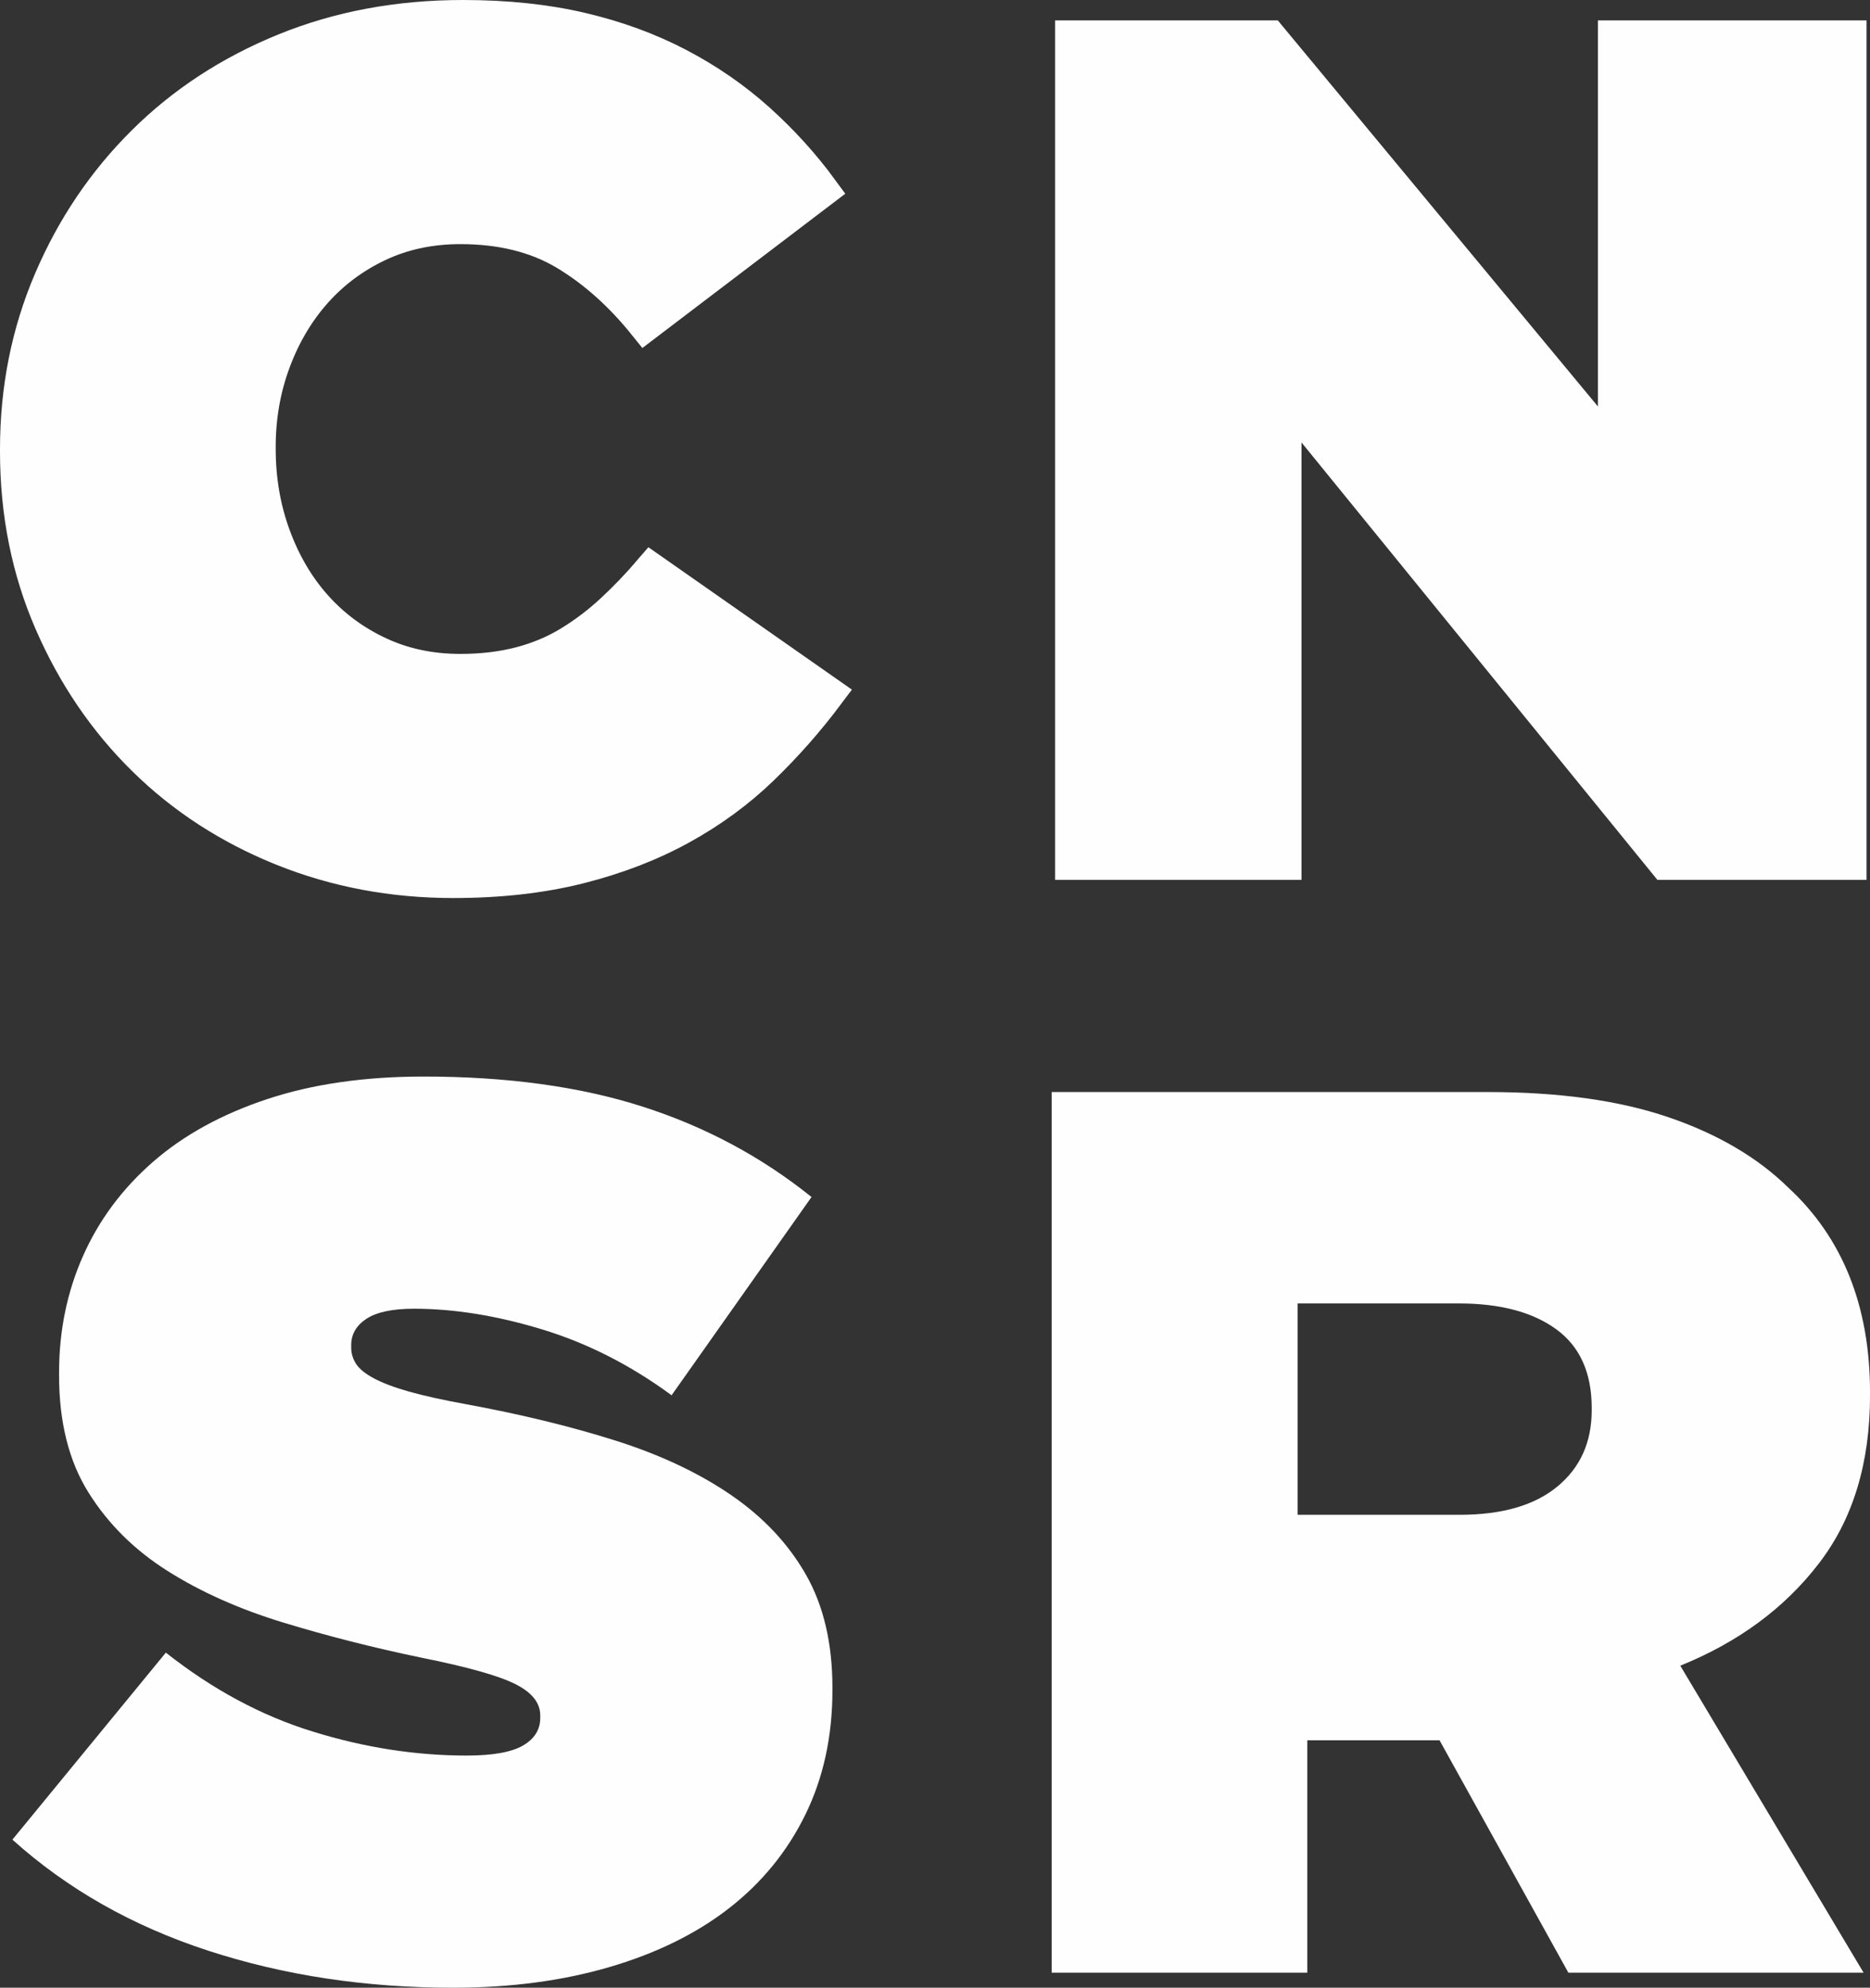 <?xml version="1.0" encoding="UTF-8" standalone="no"?><svg xmlns="http://www.w3.org/2000/svg" xmlns:xlink="http://www.w3.org/1999/xlink" fill="#134aa0" height="58.279" viewBox="0 0 54.843 58.279" width="54.843"><rect x="0" y="0" width="54.843" height="58.279" fill="#333333" stroke="none"/><g><defs><path d="M0 0H54.843V58.279H0z" id="a"/></defs><clipPath id="b"><use overflow="visible" xlink:href="#a"/></clipPath><path clip-path="url(#b)" d="M13.291,25.83c-1.772,0-3.437-0.313-4.996-0.939 c-1.559-0.627-2.912-1.502-4.057-2.627c-1.146-1.125-2.055-2.458-2.728-4.002c-0.674-1.542-1.01-3.218-1.01-5.027v-0.07 c0-1.762,0.33-3.415,0.992-4.958c0.661-1.542,1.57-2.887,2.728-4.035c1.157-1.149,2.534-2.048,4.128-2.697 C9.942,0.825,11.684,0.5,13.575,0.5c1.275,0,2.432,0.121,3.471,0.365c1.039,0.243,1.99,0.592,2.853,1.044 c0.862,0.452,1.642,0.991,2.339,1.618c0.696,0.626,1.316,1.31,1.859,2.052l-5.173,3.932c-0.708-0.881-1.487-1.577-2.338-2.088 c-0.851-0.509-1.878-0.765-3.083-0.765c-0.874,0-1.671,0.168-2.391,0.504C10.391,7.5,9.771,7.958,9.251,8.538 c-0.519,0.58-0.927,1.264-1.222,2.053s-0.443,1.623-0.443,2.505v0.069c0,0.905,0.148,1.757,0.443,2.558 c0.295,0.8,0.703,1.49,1.222,2.07c0.52,0.58,1.14,1.038,1.861,1.374c0.72,0.337,1.517,0.505,2.391,0.505 c0.638,0,1.223-0.07,1.755-0.209c0.531-0.139,1.015-0.342,1.452-0.609c0.437-0.266,0.851-0.579,1.24-0.939 c0.39-0.36,0.774-0.76,1.151-1.201l5.174,3.619c-0.591,0.789-1.235,1.519-1.932,2.192c-0.697,0.673-1.488,1.252-2.373,1.739 c-0.886,0.488-1.878,0.87-2.977,1.148C15.895,25.689,14.661,25.83,13.291,25.83" fill="#fefefe"/><path clip-path="url(#b)" d="M13.291,25.83 c-1.772,0-3.437-0.313-4.996-0.939c-1.559-0.627-2.912-1.502-4.057-2.627c-1.146-1.125-2.055-2.458-2.728-4.002 c-0.674-1.542-1.01-3.218-1.01-5.027v-0.07c0-1.762,0.33-3.415,0.992-4.958c0.661-1.542,1.57-2.887,2.728-4.035 c1.157-1.149,2.534-2.048,4.128-2.697C9.942,0.825,11.684,0.5,13.575,0.5c1.275,0,2.432,0.121,3.471,0.365 c1.039,0.243,1.99,0.592,2.853,1.044c0.862,0.452,1.642,0.991,2.339,1.618c0.696,0.626,1.316,1.31,1.859,2.052l-5.173,3.932 c-0.708-0.881-1.487-1.577-2.338-2.088c-0.851-0.509-1.878-0.765-3.083-0.765c-0.874,0-1.671,0.168-2.391,0.504 C10.391,7.5,9.771,7.958,9.251,8.538c-0.519,0.58-0.927,1.264-1.222,2.053s-0.443,1.623-0.443,2.505v0.069 c0,0.905,0.148,1.757,0.443,2.558c0.295,0.8,0.703,1.49,1.222,2.07c0.52,0.58,1.14,1.038,1.861,1.374 c0.72,0.337,1.517,0.505,2.391,0.505c0.638,0,1.223-0.07,1.755-0.209c0.531-0.139,1.015-0.342,1.452-0.609 c0.437-0.266,0.851-0.579,1.24-0.939c0.39-0.36,0.774-0.76,1.151-1.201l5.174,3.619c-0.591,0.789-1.235,1.519-1.932,2.192 c-0.697,0.673-1.488,1.252-2.373,1.739c-0.886,0.488-1.878,0.87-2.977,1.148C15.895,25.689,14.661,25.83,13.291,25.83z" fill="none" stroke="#fefefe" stroke-miterlimit="10"/><path clip-path="url(#b)" d="M30.944 0.598L37.475 0.598 46.864 11.918 46.864 0.598 54.741 0.598 54.741 25.798 48.608 25.798 38.171 12.974 38.171 25.798 30.944 25.798z" fill="#fefefe"/><path clip-path="url(#b)" d="M30.843,32.018h12.793c2.086,0,3.851,0.246,5.294,0.738s2.615,1.18,3.518,2.065 c1.597,1.476,2.396,3.48,2.396,6.013v0.074c0,1.991-0.502,3.64-1.508,4.941c-1.004,1.304-2.356,2.3-4.057,2.988l5.376,9.001h-8.658 l-3.778-6.813h-0.077H38.34v6.813h-7.497V32.018z M42.814,44.413c1.239,0,2.194-0.277,2.862-0.83 c0.67-0.554,1.005-1.297,1.005-2.231v-0.074c0-1.032-0.348-1.802-1.042-2.306c-0.693-0.504-1.647-0.756-2.861-0.756h-4.723v6.197 H42.814z" fill="#fefefe"/><path clip-path="url(#b)" d="M13.288,58.279c-2.568,0-4.962-0.362-7.182-1.086 c-2.22-0.723-4.134-1.808-5.742-3.256l4.5-5.483c1.368,1.08,2.808,1.854,4.32,2.318c1.512,0.467,3.012,0.7,4.5,0.7 c0.768,0,1.319-0.099,1.656-0.295c0.336-0.196,0.504-0.467,0.504-0.81v-0.074c0-0.367-0.246-0.675-0.738-0.92 c-0.492-0.245-1.41-0.503-2.754-0.772c-1.416-0.294-2.766-0.639-4.05-1.03c-1.284-0.392-2.412-0.895-3.384-1.509 c-0.972-0.613-1.746-1.38-2.322-2.3c-0.576-0.919-0.864-2.066-0.864-3.44v-0.074c0-1.226,0.234-2.367,0.702-3.422 c0.468-1.055,1.152-1.975,2.052-2.76s2.016-1.398,3.348-1.84c1.332-0.442,2.862-0.662,4.59-0.662c2.448,0,4.59,0.294,6.426,0.883 c1.836,0.589,3.486,1.472,4.95,2.649l-4.104,5.813c-1.2-0.883-2.466-1.527-3.798-1.932s-2.586-0.606-3.762-0.606 c-0.624,0-1.086,0.099-1.386,0.293c-0.3,0.197-0.45,0.455-0.45,0.774v0.073c0,0.172,0.048,0.331,0.144,0.479 s0.27,0.288,0.522,0.423s0.594,0.264,1.026,0.387c0.432,0.122,0.984,0.245,1.656,0.367c1.607,0.295,3.072,0.65,4.392,1.067 c1.32,0.417,2.454,0.951,3.402,1.601c0.948,0.65,1.679,1.43,2.196,2.337c0.516,0.907,0.775,2.013,0.775,3.312v0.074 c0,1.35-0.265,2.563-0.792,3.643c-0.529,1.08-1.273,1.993-2.233,2.742c-0.96,0.748-2.13,1.324-3.51,1.729 C16.497,58.077,14.967,58.279,13.288,58.279" fill="#fefefe"/></g></svg>